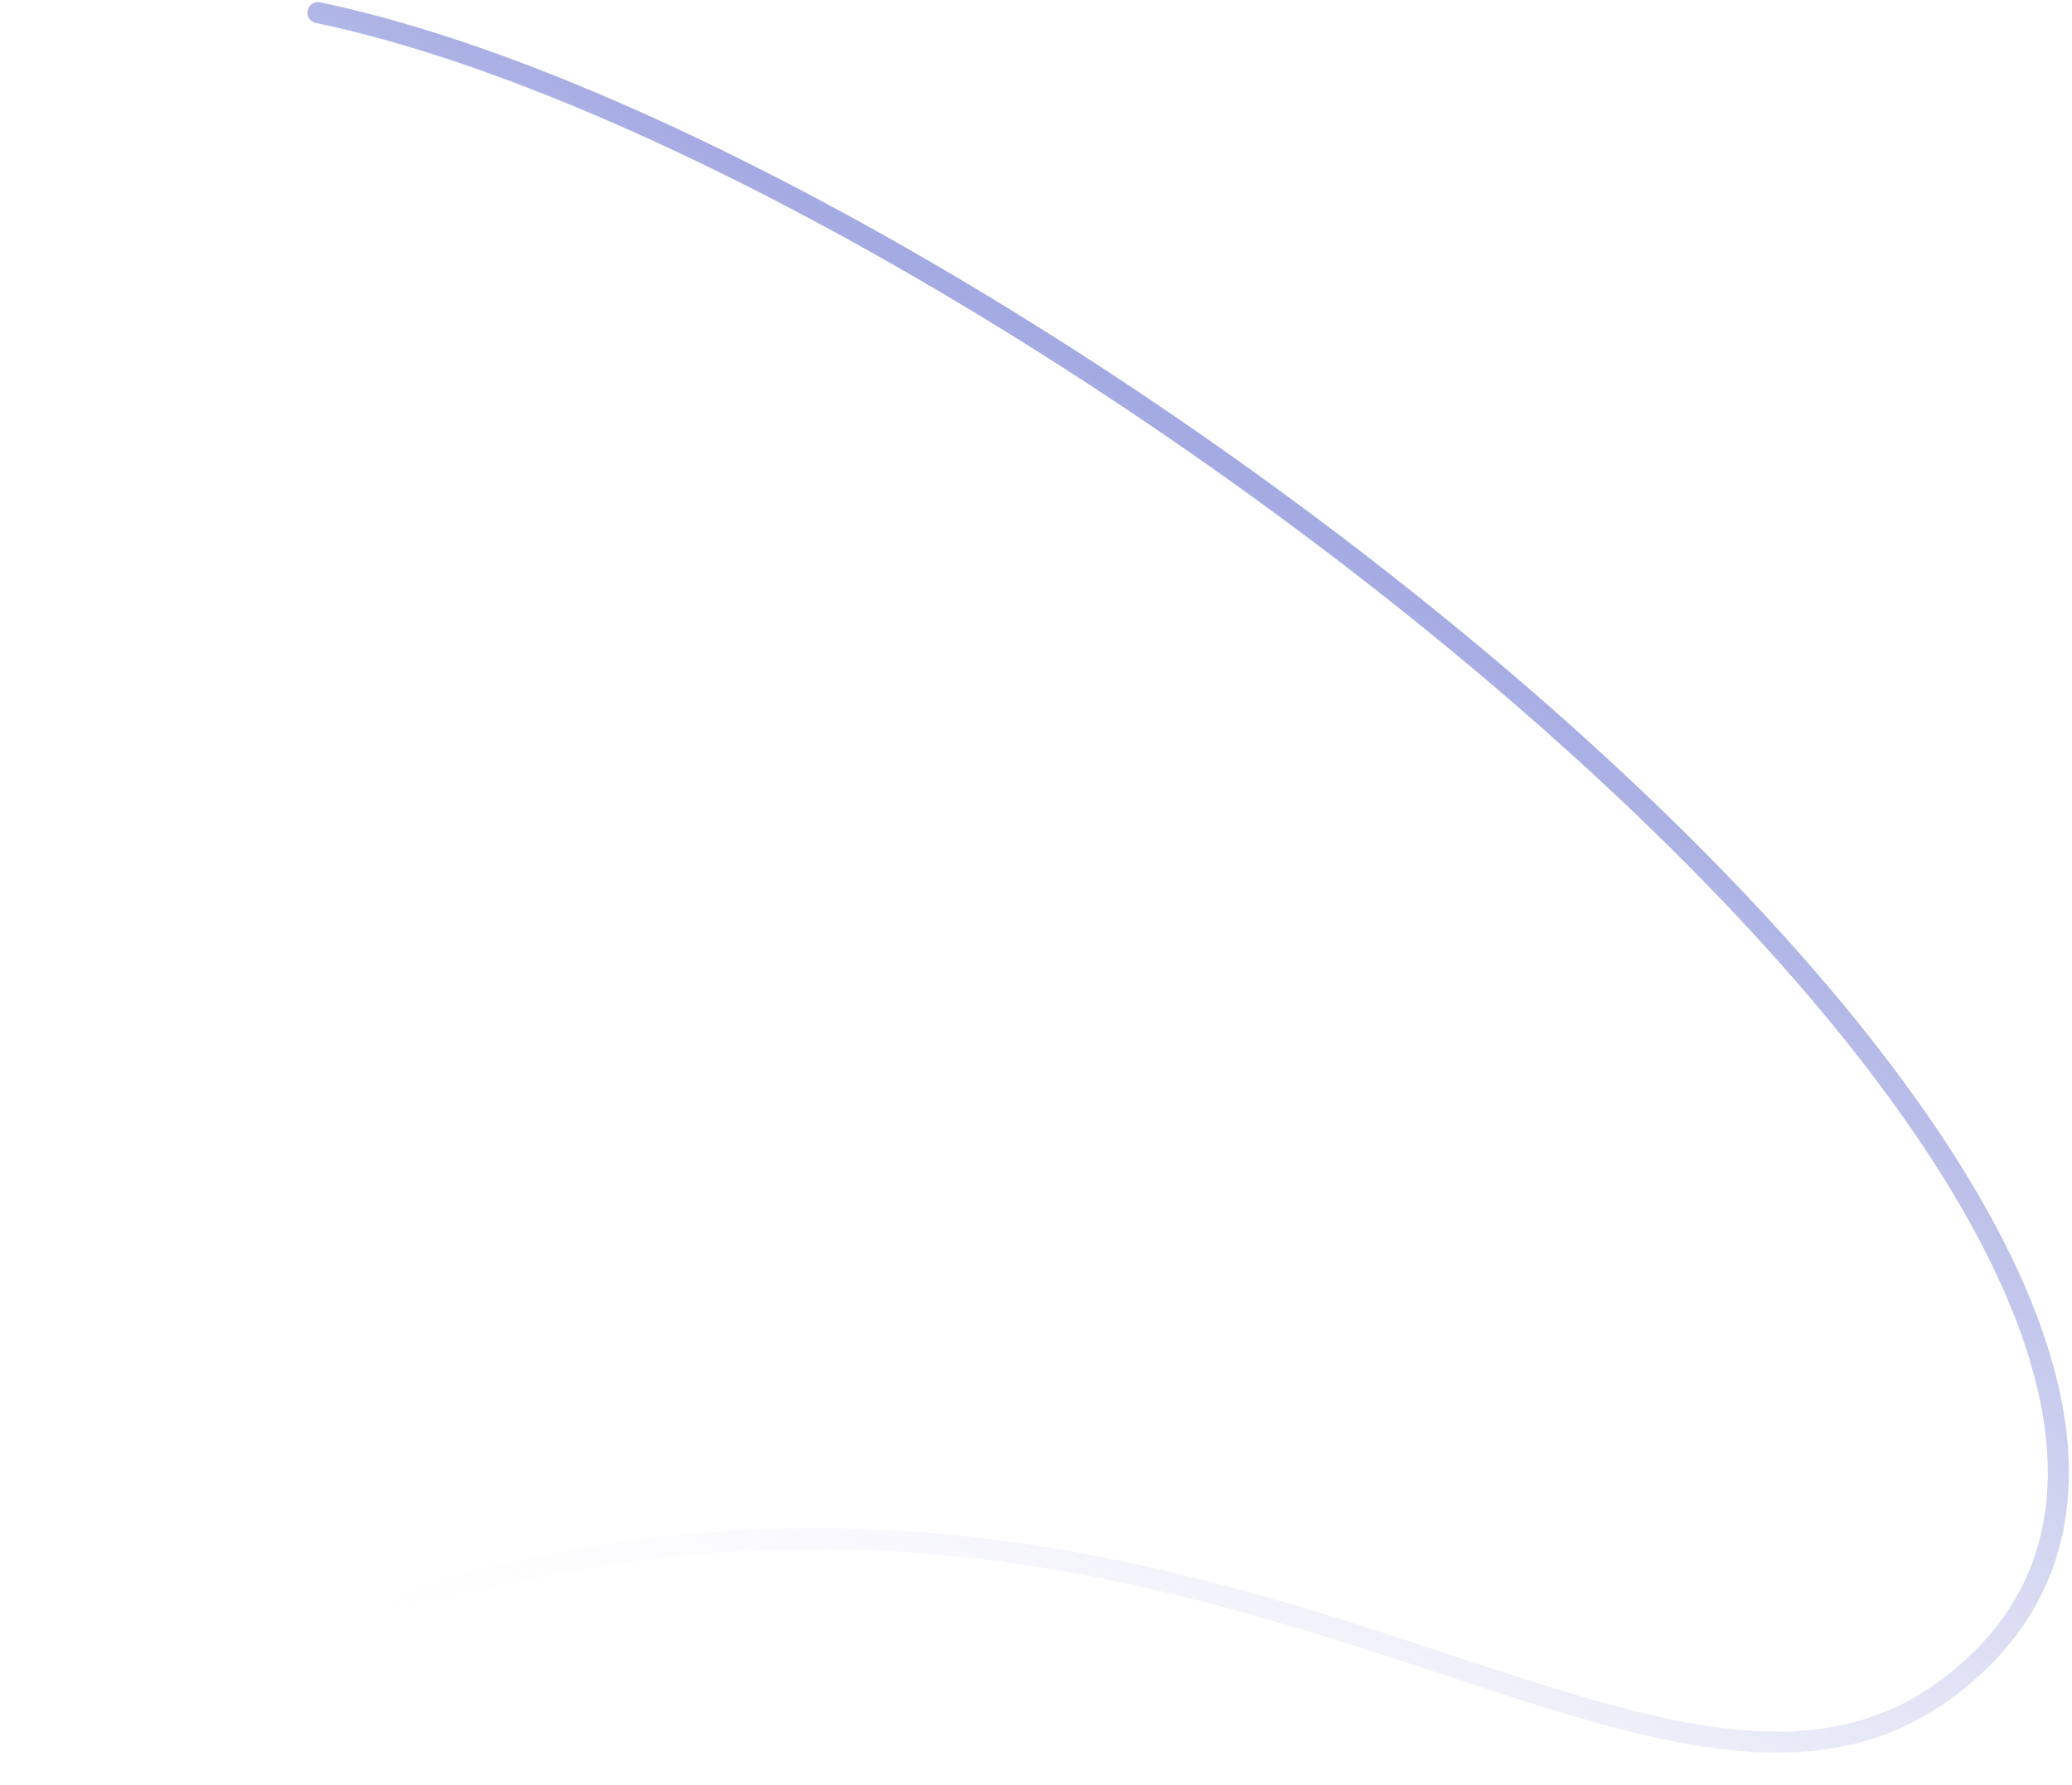 <?xml version="1.0" encoding="UTF-8"?> <svg xmlns="http://www.w3.org/2000/svg" width="492" height="424" viewBox="0 0 492 424" fill="none"> <path d="M75.5 3C243 38 585 307.5 463 400.5C381.692 462.48 252.5 278.5 2.5 421" stroke="url(#paint0_linear_301_60)" stroke-width="5" stroke-linecap="round"></path> <defs> <linearGradient id="paint0_linear_301_60" x1="444.5" y1="39.5" x2="175" y2="462" gradientUnits="userSpaceOnUse"> <stop stop-color="#4E5AC7"></stop> <stop offset="1" stop-color="white" stop-opacity="0"></stop> </linearGradient> </defs> </svg> 